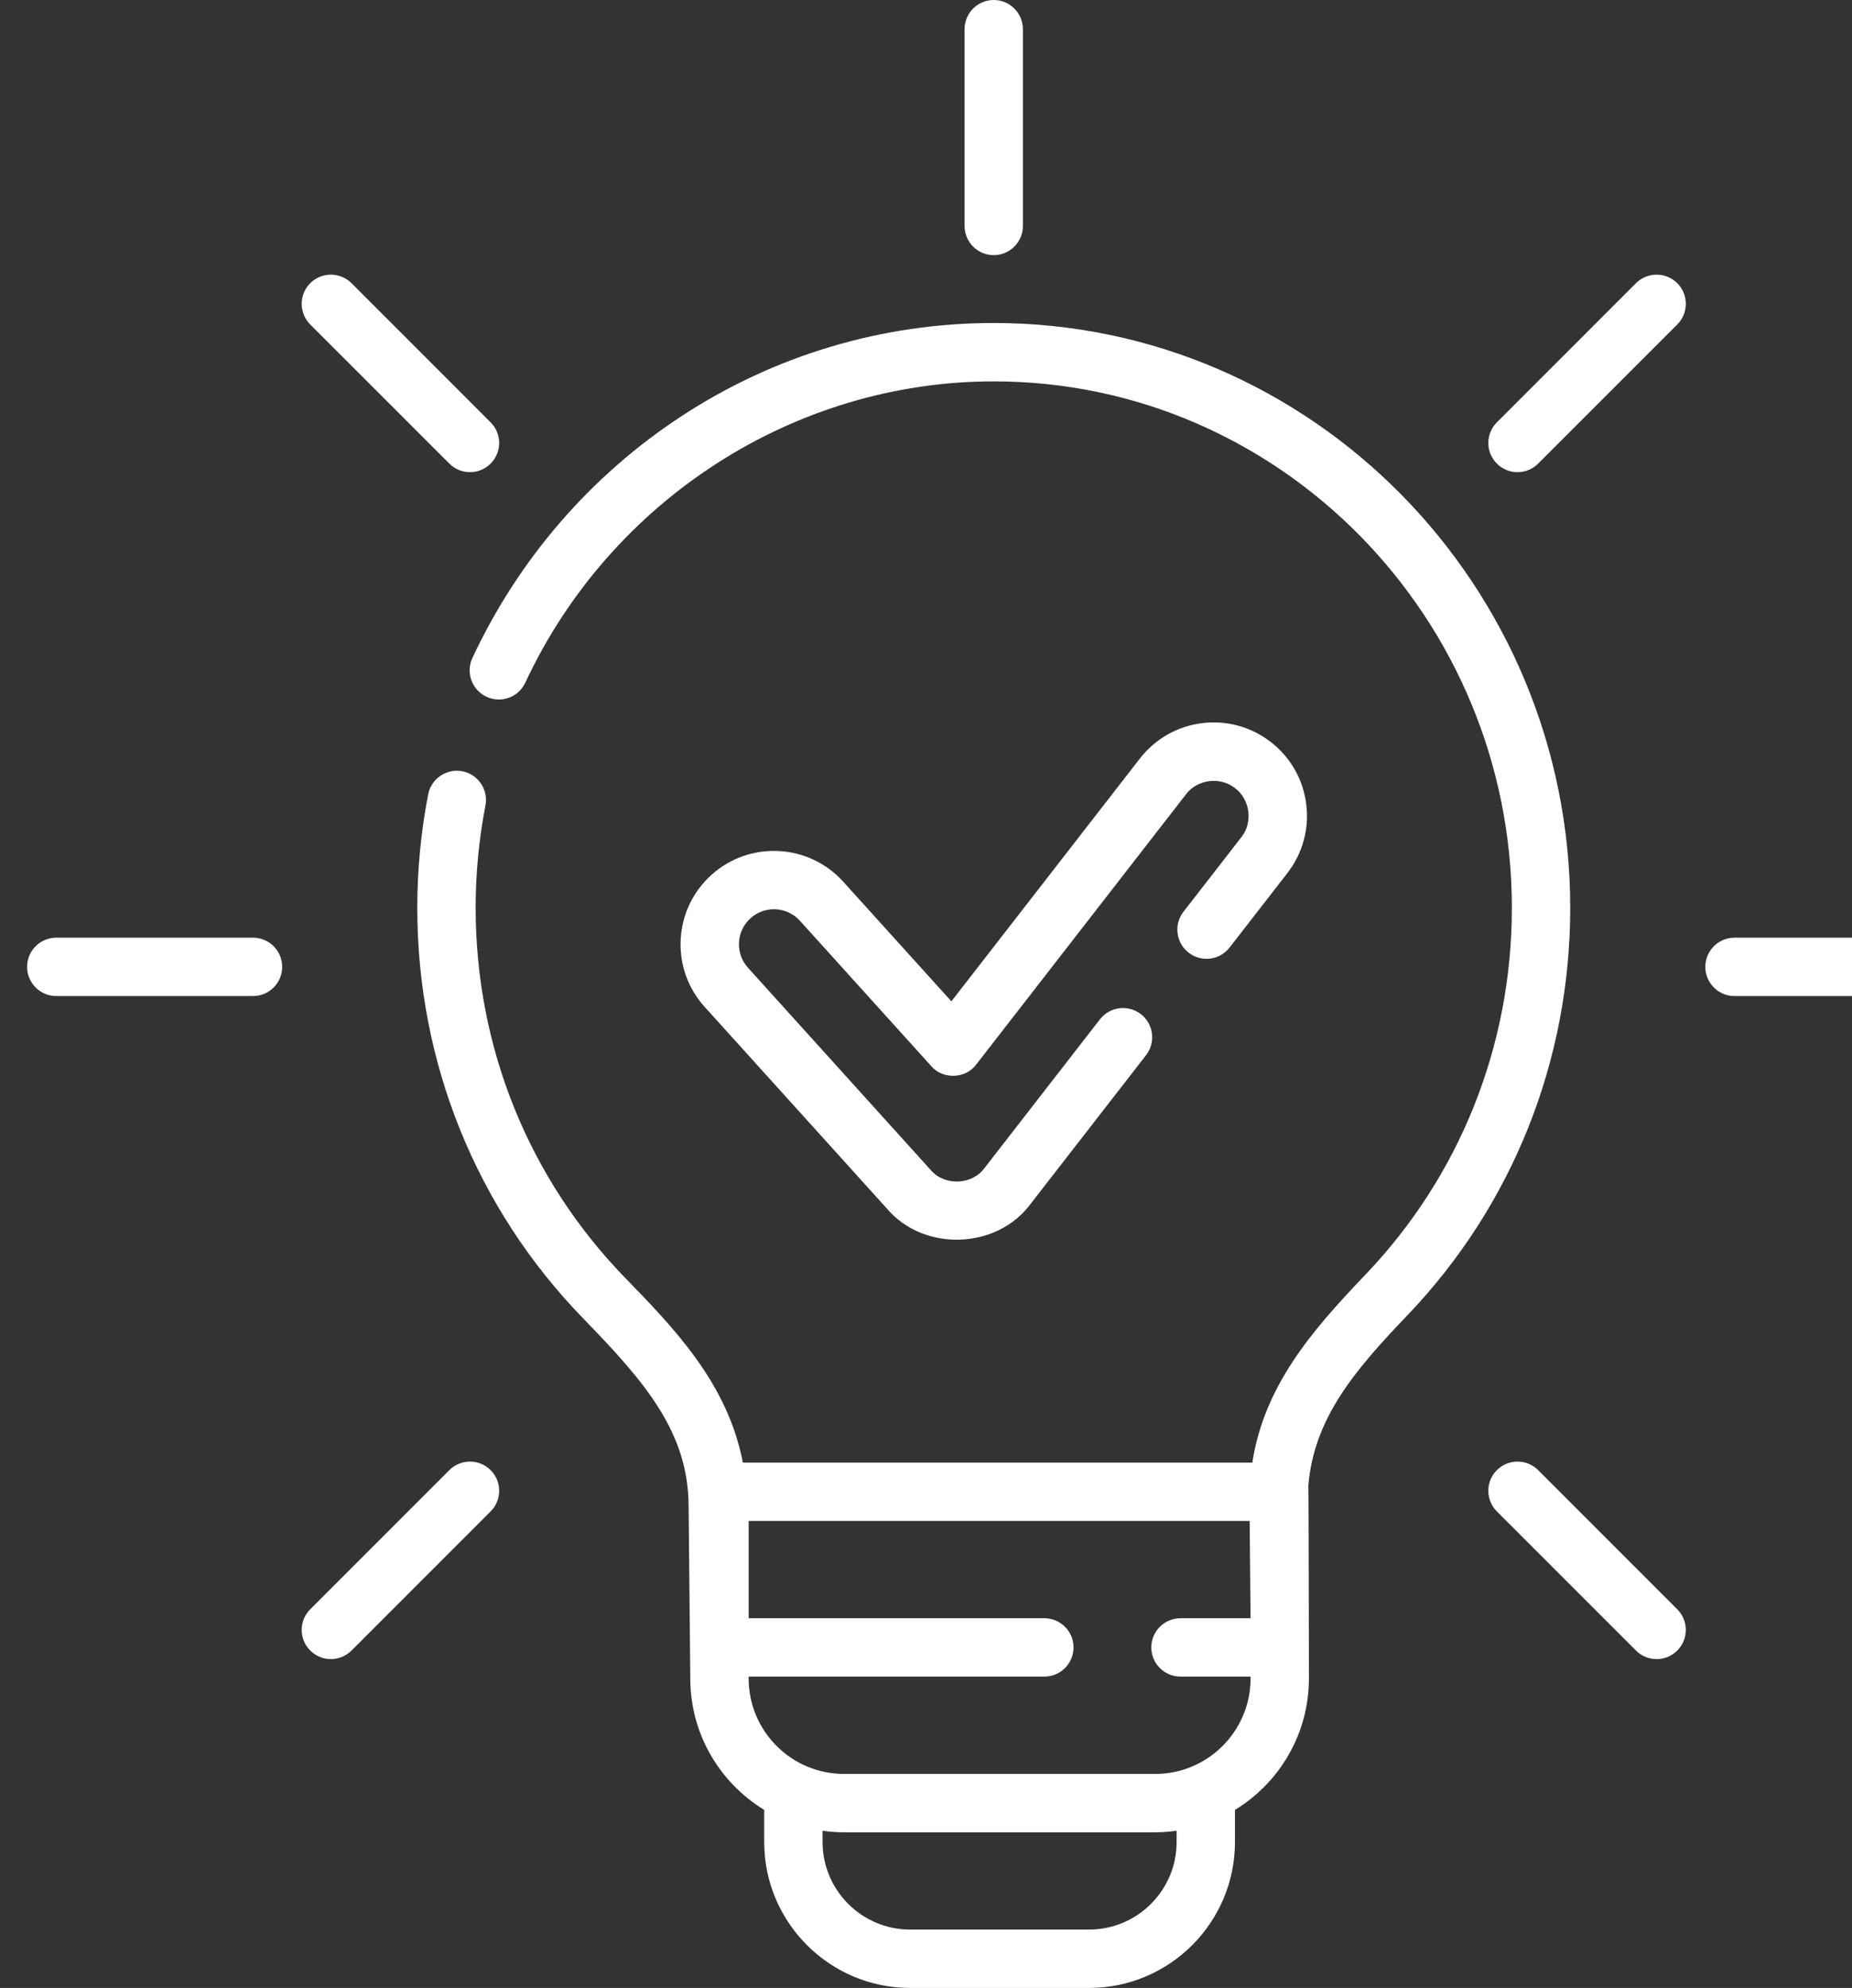 <svg width="41" height="44" viewBox="0 0 41 44" fill="none" xmlns="http://www.w3.org/2000/svg">
    <rect x="0" y="0" width="41" height="44" fill="#333333" stroke="none"/>
    <path d="M22 5.647C22.356 5.647 22.645 5.358 22.645 5.001V0.646C22.645 0.289 22.356 0 22 0C21.643 0 21.354 0.289 21.354 0.646V5.001C21.354 5.358 21.643 5.647 22 5.647Z" fill="white"/>
    <path d="M9.948 10.261C10.2 10.514 10.609 10.514 10.861 10.261C11.114 10.009 11.114 9.6 10.861 9.348L7.782 6.268C7.529 6.016 7.12 6.016 6.868 6.268C6.616 6.52 6.616 6.929 6.868 7.182L9.948 10.261Z" fill="white"/>
    <path d="M5.601 20.754H1.246C0.889 20.754 0.6 21.043 0.6 21.4C0.6 21.757 0.889 22.046 1.246 22.046H5.601C5.958 22.046 6.247 21.757 6.247 21.4C6.247 21.043 5.958 20.754 5.601 20.754Z" fill="white"/>
    <path d="M9.948 32.539L6.868 35.619C6.616 35.871 6.616 36.28 6.868 36.532C7.12 36.785 7.529 36.785 7.782 36.532L10.861 33.453C11.114 33.2 11.114 32.791 10.861 32.539C10.609 32.287 10.2 32.287 9.948 32.539Z" fill="white"/>
    <path d="M34.052 32.539C33.8 32.287 33.391 32.287 33.138 32.539C32.886 32.792 32.886 33.201 33.138 33.453L36.218 36.532C36.47 36.785 36.879 36.785 37.132 36.532C37.384 36.28 37.384 35.871 37.132 35.619L34.052 32.539Z" fill="white"/>
    <path d="M42.754 20.754H38.399C38.042 20.754 37.753 21.043 37.753 21.4C37.753 21.757 38.042 22.046 38.399 22.046H42.754C43.111 22.046 43.4 21.757 43.4 21.4C43.4 21.043 43.111 20.754 42.754 20.754Z" fill="white"/>
    <path d="M36.218 6.268L33.138 9.348C32.886 9.6 32.886 10.009 33.138 10.261C33.391 10.514 33.8 10.514 34.052 10.261L37.132 7.182C37.384 6.929 37.384 6.52 37.132 6.268C36.879 6.016 36.47 6.016 36.218 6.268Z" fill="white"/>
    <path d="M34.762 20.094C34.762 12.956 29.037 7.149 22 7.149C19.535 7.149 17.143 7.863 15.081 9.215C13.076 10.53 11.477 12.379 10.458 14.564C10.307 14.887 10.447 15.272 10.771 15.422C11.094 15.573 11.479 15.433 11.629 15.11C13.519 11.059 17.59 8.441 22 8.441C28.325 8.441 33.47 13.669 33.47 20.094C33.47 23.146 32.316 26.032 30.222 28.219C29.015 29.48 27.988 30.684 27.724 32.372H16.445C16.112 30.62 14.917 29.391 13.843 28.287C11.707 26.091 10.53 23.182 10.53 20.094C10.53 19.332 10.603 18.57 10.747 17.828C10.815 17.478 10.586 17.139 10.236 17.071C9.886 17.003 9.547 17.232 9.479 17.582C9.319 18.404 9.238 19.25 9.238 20.094C9.238 23.52 10.545 26.75 12.917 29.188C14.28 30.588 15.244 31.706 15.244 33.344C15.244 33.35 15.245 33.356 15.245 33.361L15.282 37.152C15.282 38.382 15.938 39.462 16.918 40.059V40.77C16.918 42.551 18.367 44 20.148 44H24.11C25.892 44 27.34 42.551 27.34 40.77V40.059C28.321 39.462 28.977 38.382 28.977 37.152C28.977 37.152 28.972 32.929 28.964 32.887C29.086 31.39 29.994 30.326 31.156 29.113C33.481 26.684 34.762 23.481 34.762 20.094ZM26.048 40.77C26.048 41.839 25.179 42.708 24.11 42.708H20.148C19.08 42.708 18.21 41.839 18.21 40.77V40.521C18.365 40.543 18.523 40.555 18.684 40.555H25.575C25.735 40.555 25.893 40.542 26.048 40.521V40.77ZM25.575 39.263H18.684C17.52 39.263 16.574 38.316 16.574 37.152V37.109H23.12C23.477 37.109 23.766 36.82 23.766 36.463C23.766 36.106 23.477 35.817 23.12 35.817H16.574V33.664H27.665L27.685 35.817H26.134C25.778 35.817 25.488 36.106 25.488 36.463C25.488 36.82 25.778 37.109 26.134 37.109H27.685V37.152C27.685 38.316 26.738 39.263 25.575 39.263Z" fill="white"/>
    <path d="M26.2 20.18C25.982 20.462 26.033 20.867 26.314 21.086C26.596 21.305 27.002 21.254 27.221 20.972L28.5 19.325C28.838 18.889 28.987 18.347 28.918 17.799C28.849 17.252 28.571 16.763 28.135 16.425C27.698 16.086 27.156 15.937 26.609 16.006C26.061 16.075 25.573 16.354 25.234 16.79L21.062 22.163L18.667 19.514C17.903 18.668 16.593 18.602 15.748 19.366C15.338 19.737 15.097 20.244 15.069 20.796C15.041 21.347 15.23 21.876 15.6 22.286L19.648 26.765C20.463 27.71 22.074 27.652 22.815 26.647L25.372 23.354C25.59 23.072 25.539 22.666 25.258 22.447C24.976 22.229 24.57 22.28 24.351 22.561L21.794 25.854C21.517 26.232 20.911 26.253 20.607 25.899L16.559 21.42C16.272 21.103 16.297 20.611 16.614 20.325C16.931 20.038 17.422 20.063 17.709 20.38L20.62 23.601C20.874 23.895 21.378 23.879 21.61 23.564L26.255 17.582C26.503 17.248 27.019 17.183 27.342 17.445C27.677 17.694 27.742 18.209 27.479 18.533L26.2 20.18Z" fill="white"/>
    </svg>
    